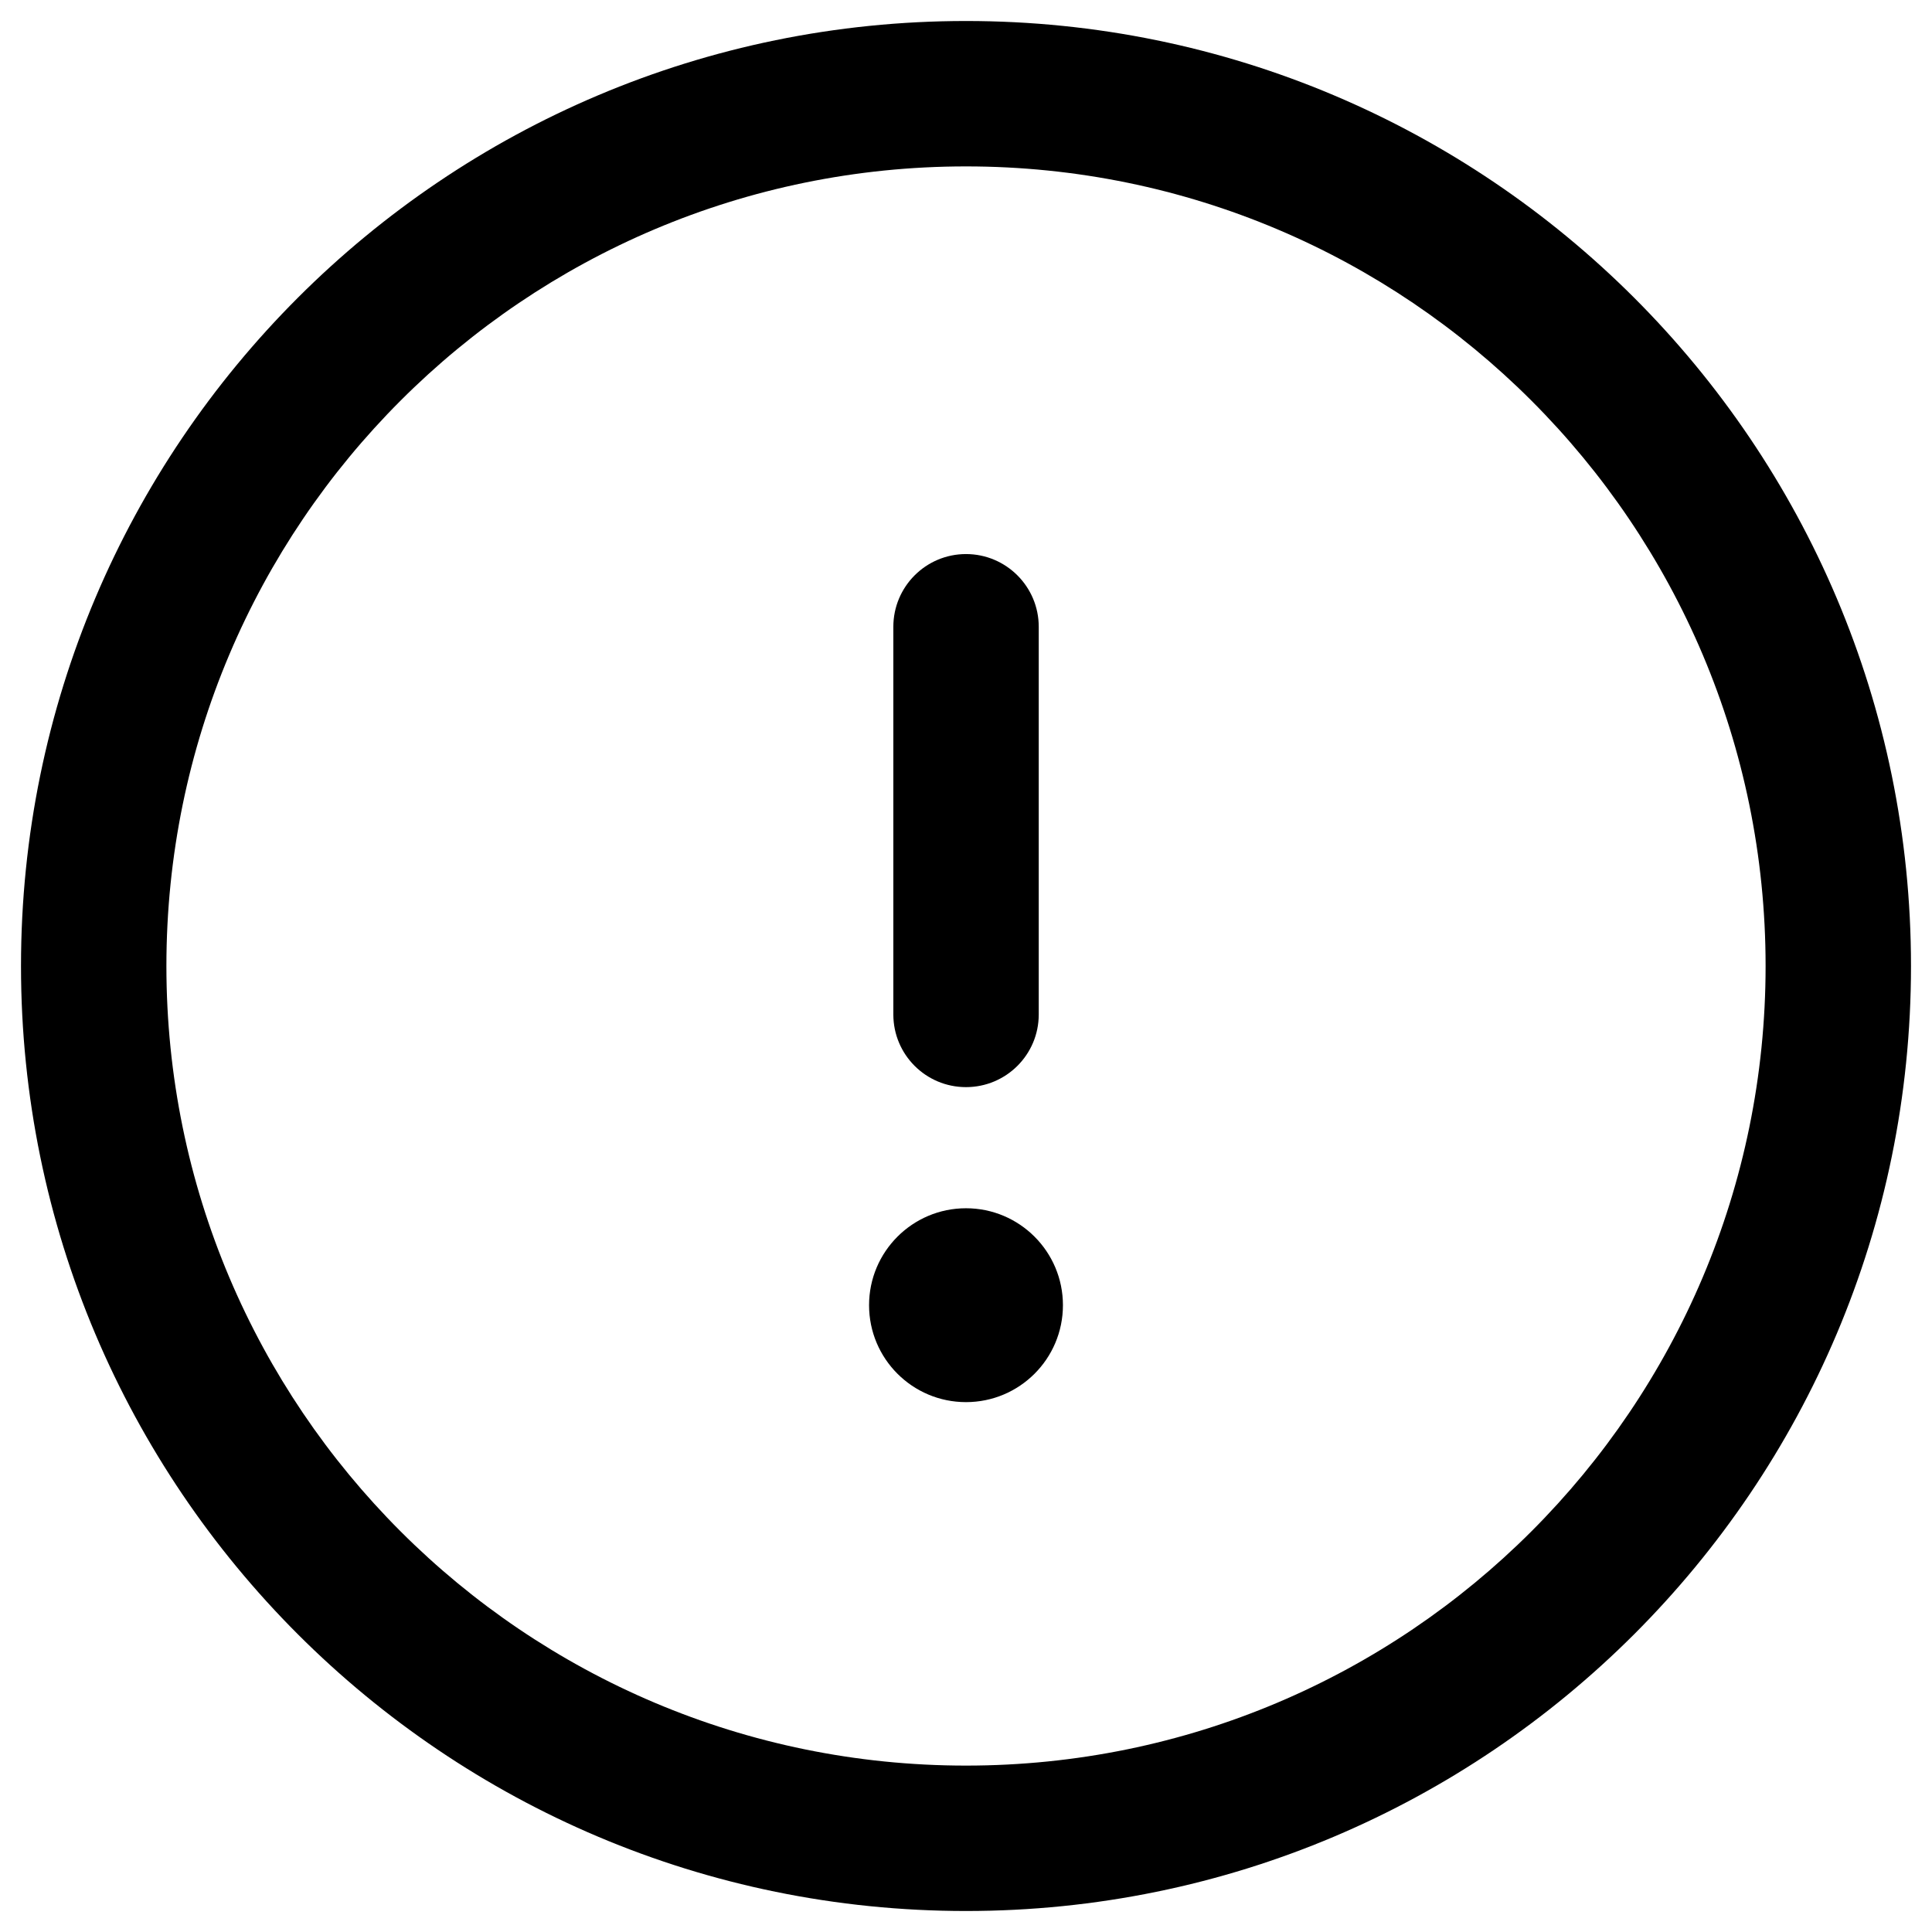<?xml version="1.0" encoding="UTF-8"?> <svg xmlns="http://www.w3.org/2000/svg" width="23" height="23" viewBox="0 0 23 23" fill="none"><path fill-rule="evenodd" clip-rule="evenodd" d="M11.5 1.981C6.243 1.981 1.981 6.243 1.981 11.5C1.981 16.757 6.243 21.019 11.5 21.019C16.757 21.019 21.019 16.757 21.019 11.5C21.019 6.243 16.757 1.981 11.5 1.981ZM0.25 11.5C0.25 5.287 5.287 0.25 11.5 0.25C17.713 0.25 22.75 5.287 22.75 11.5C22.75 17.713 17.713 22.75 11.5 22.75C5.287 22.75 0.25 17.713 0.25 11.5Z" fill="black"></path><path fill-rule="evenodd" clip-rule="evenodd" d="M11.5 6.596C11.978 6.596 12.366 6.984 12.366 7.462V12.077C12.366 12.555 11.978 12.942 11.5 12.942C11.022 12.942 10.635 12.555 10.635 12.077V7.462C10.635 6.984 11.022 6.596 11.5 6.596Z" fill="black"></path><path d="M12.654 15.538C12.654 16.176 12.137 16.692 11.5 16.692C10.863 16.692 10.346 16.176 10.346 15.538C10.346 14.901 10.863 14.384 11.5 14.384C12.137 14.384 12.654 14.901 12.654 15.538Z" fill="black"></path></svg> 